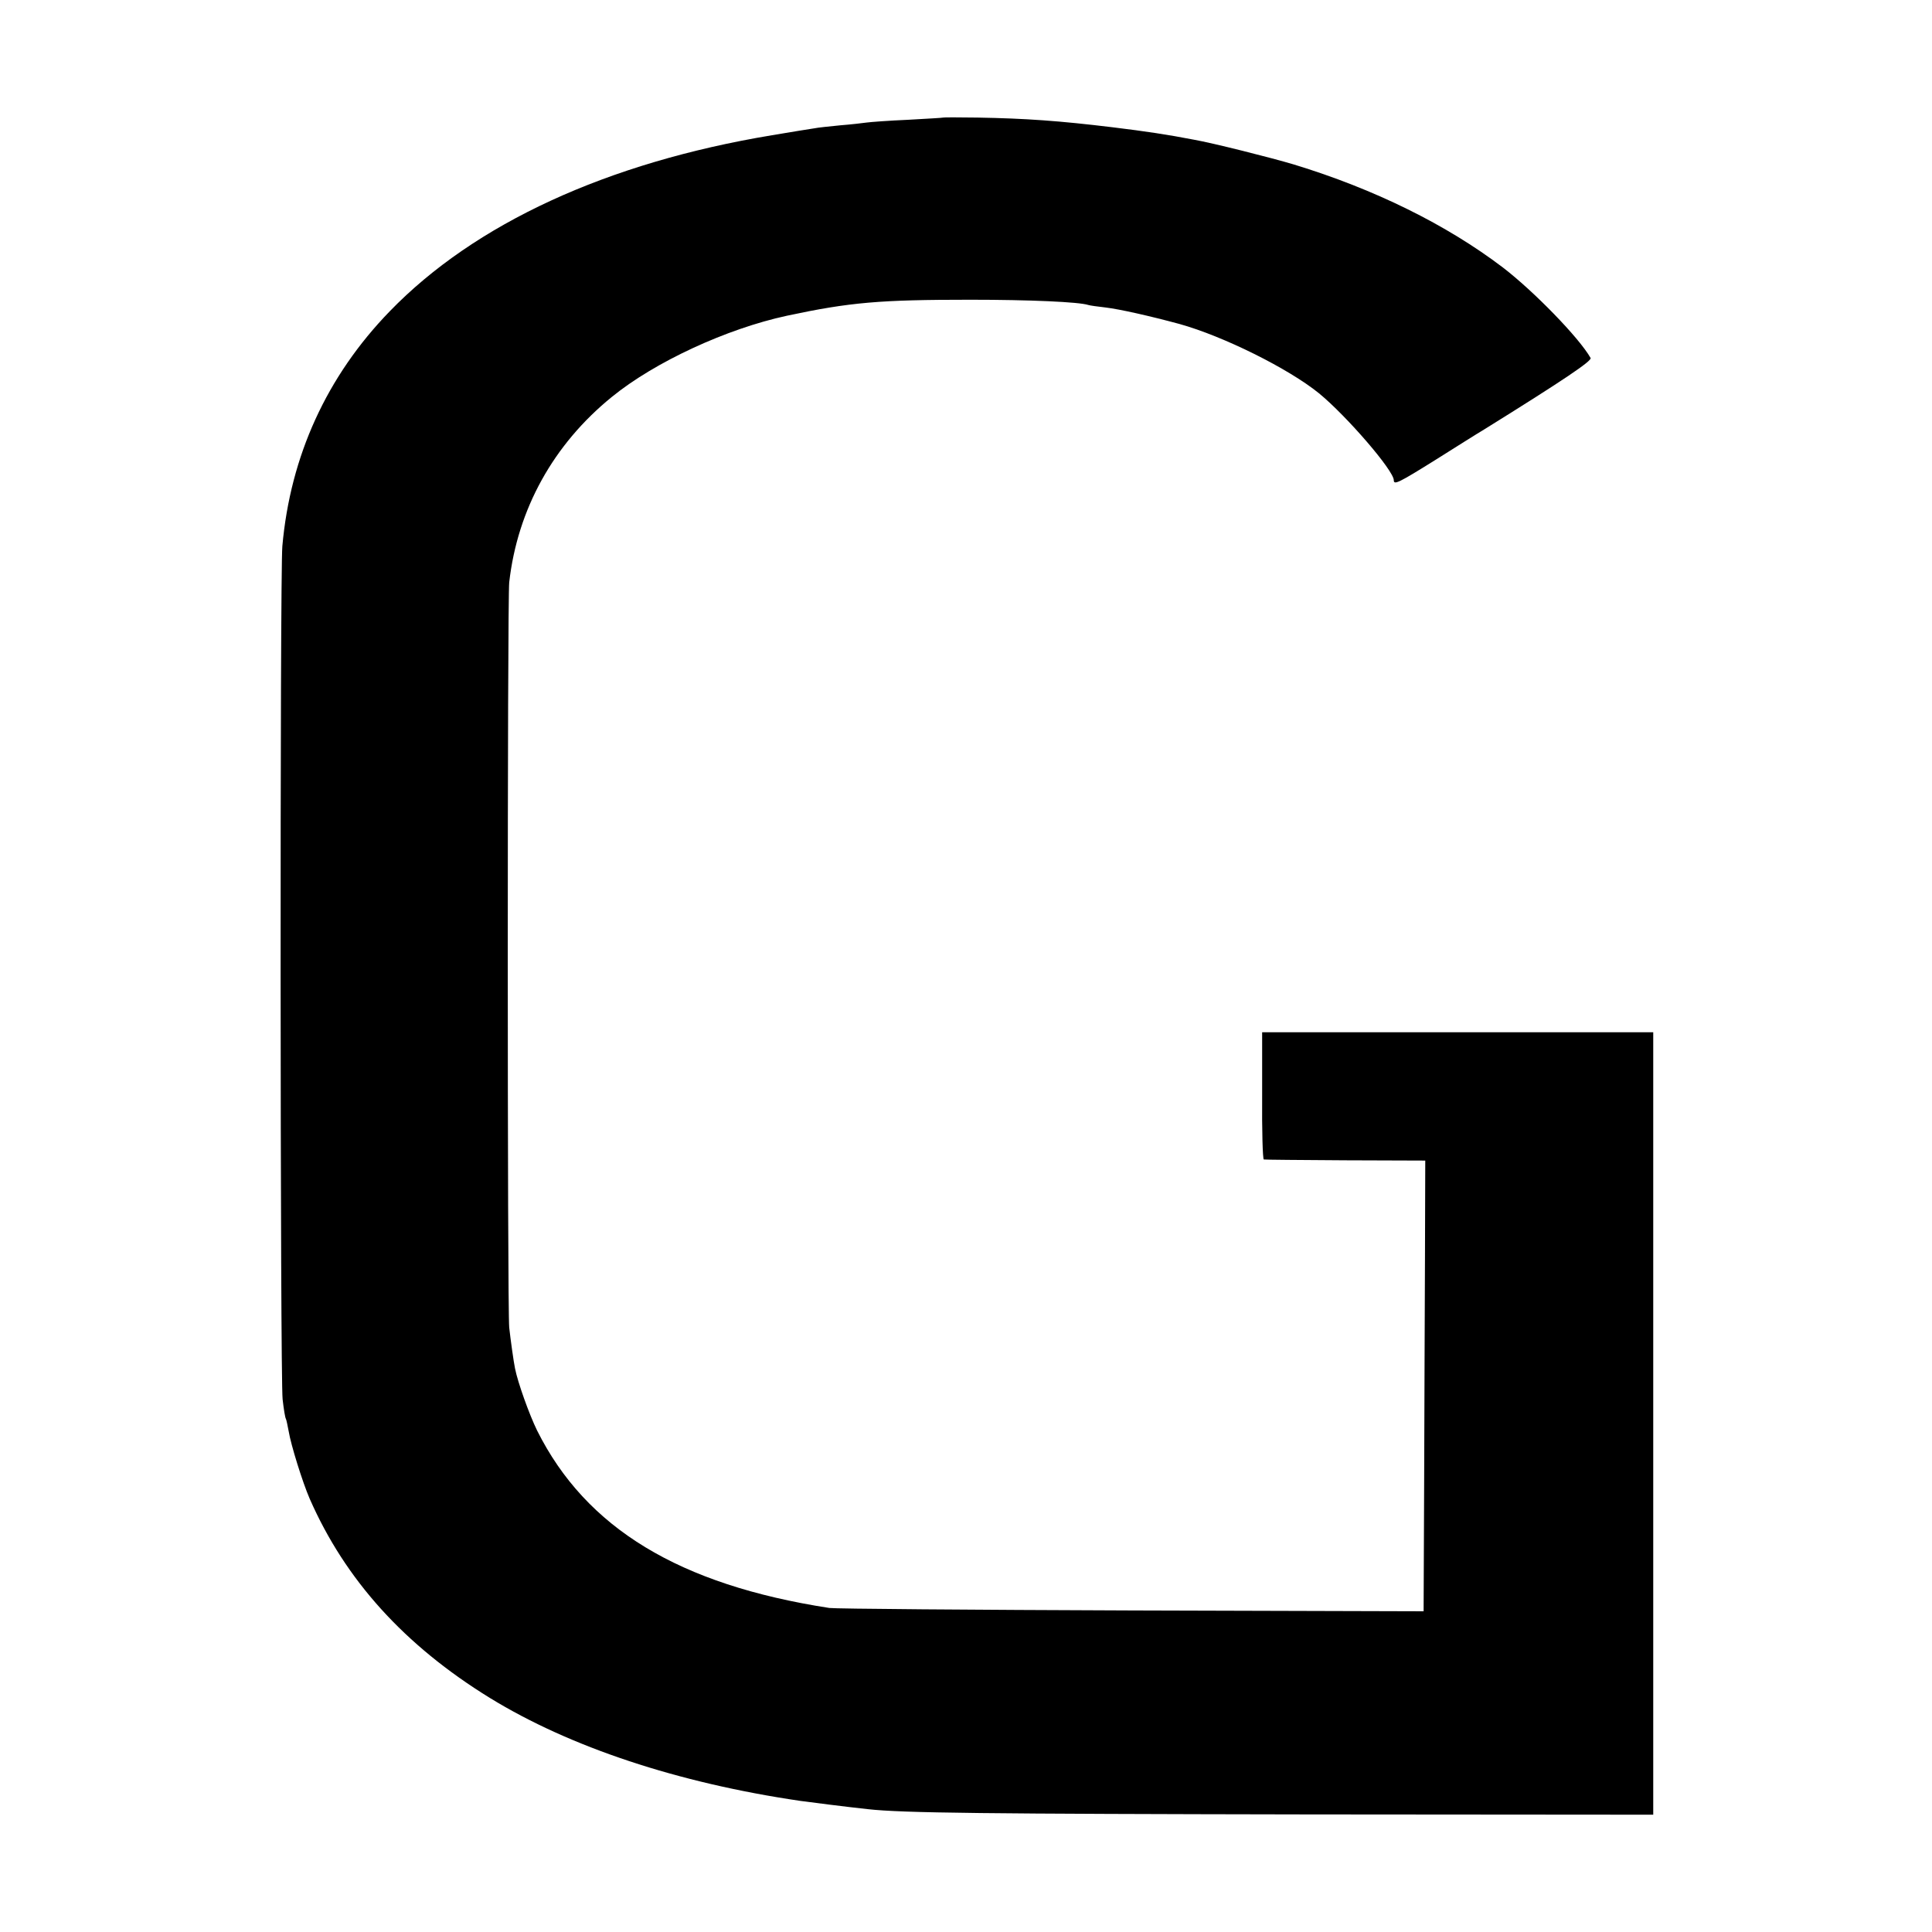 <?xml version="1.0" standalone="no"?>
<!DOCTYPE svg PUBLIC "-//W3C//DTD SVG 20010904//EN"
 "http://www.w3.org/TR/2001/REC-SVG-20010904/DTD/svg10.dtd">
<svg version="1.0" xmlns="http://www.w3.org/2000/svg"
 width="700pt" height="700pt" viewBox="0 0 700 700"
 preserveAspectRatio="xMidYMid meet">
<g transform="translate(0,700) scale(0.1,-0.1)"
fill="#000000" stroke="none">
<path d="M3417 6574 c-1 -1 -58 -4 -127 -8 -69 -3 -136 -8 -150 -10 -14 -2
-57 -7 -95 -10 -39 -4 -81 -8 -95 -11 -14 -2 -82 -13 -153 -25 -597 -99 -1077
-320 -1385 -638 -228 -235 -360 -524 -389 -851 -9 -106 -8 -3011 1 -3091 4
-35 9 -67 12 -71 2 -4 6 -24 10 -45 8 -49 50 -184 76 -244 129 -294 343 -531
653 -722 290 -178 681 -308 1125 -373 28 -4 170 -22 245 -30 126 -14 426 -17
1593 -19 l1252 -1 0 1418 0 1417 -709 0 -708 0 0 -230 c-1 -126 2 -230 6 -231
3 -1 136 -2 295 -3 l290 -1 -1 -340 c-1 -187 -2 -554 -3 -817 l-2 -476 -1056
3 c-582 2 -1075 6 -1097 9 -544 84 -882 289 -1059 643 -28 57 -70 174 -80 225
-5 24 -16 103 -21 148 -7 65 -7 2634 0 2700 30 265 160 500 372 672 156 127
416 247 634 294 229 49 338 58 664 58 217 0 395 -8 428 -19 6 -2 35 -6 62 -9
51 -6 162 -31 269 -60 158 -44 394 -161 505 -251 100 -82 271 -280 271 -315 0
-18 17 -10 153 75 70 44 149 94 176 110 288 179 390 248 384 258 -42 74 -207
243 -318 328 -204 155 -465 284 -757 373 -80 24 -294 78 -363 90 -93 18 -172
30 -295 45 -190 23 -313 32 -489 35 -67 1 -123 1 -124 0z"/>
</g>
</svg>
